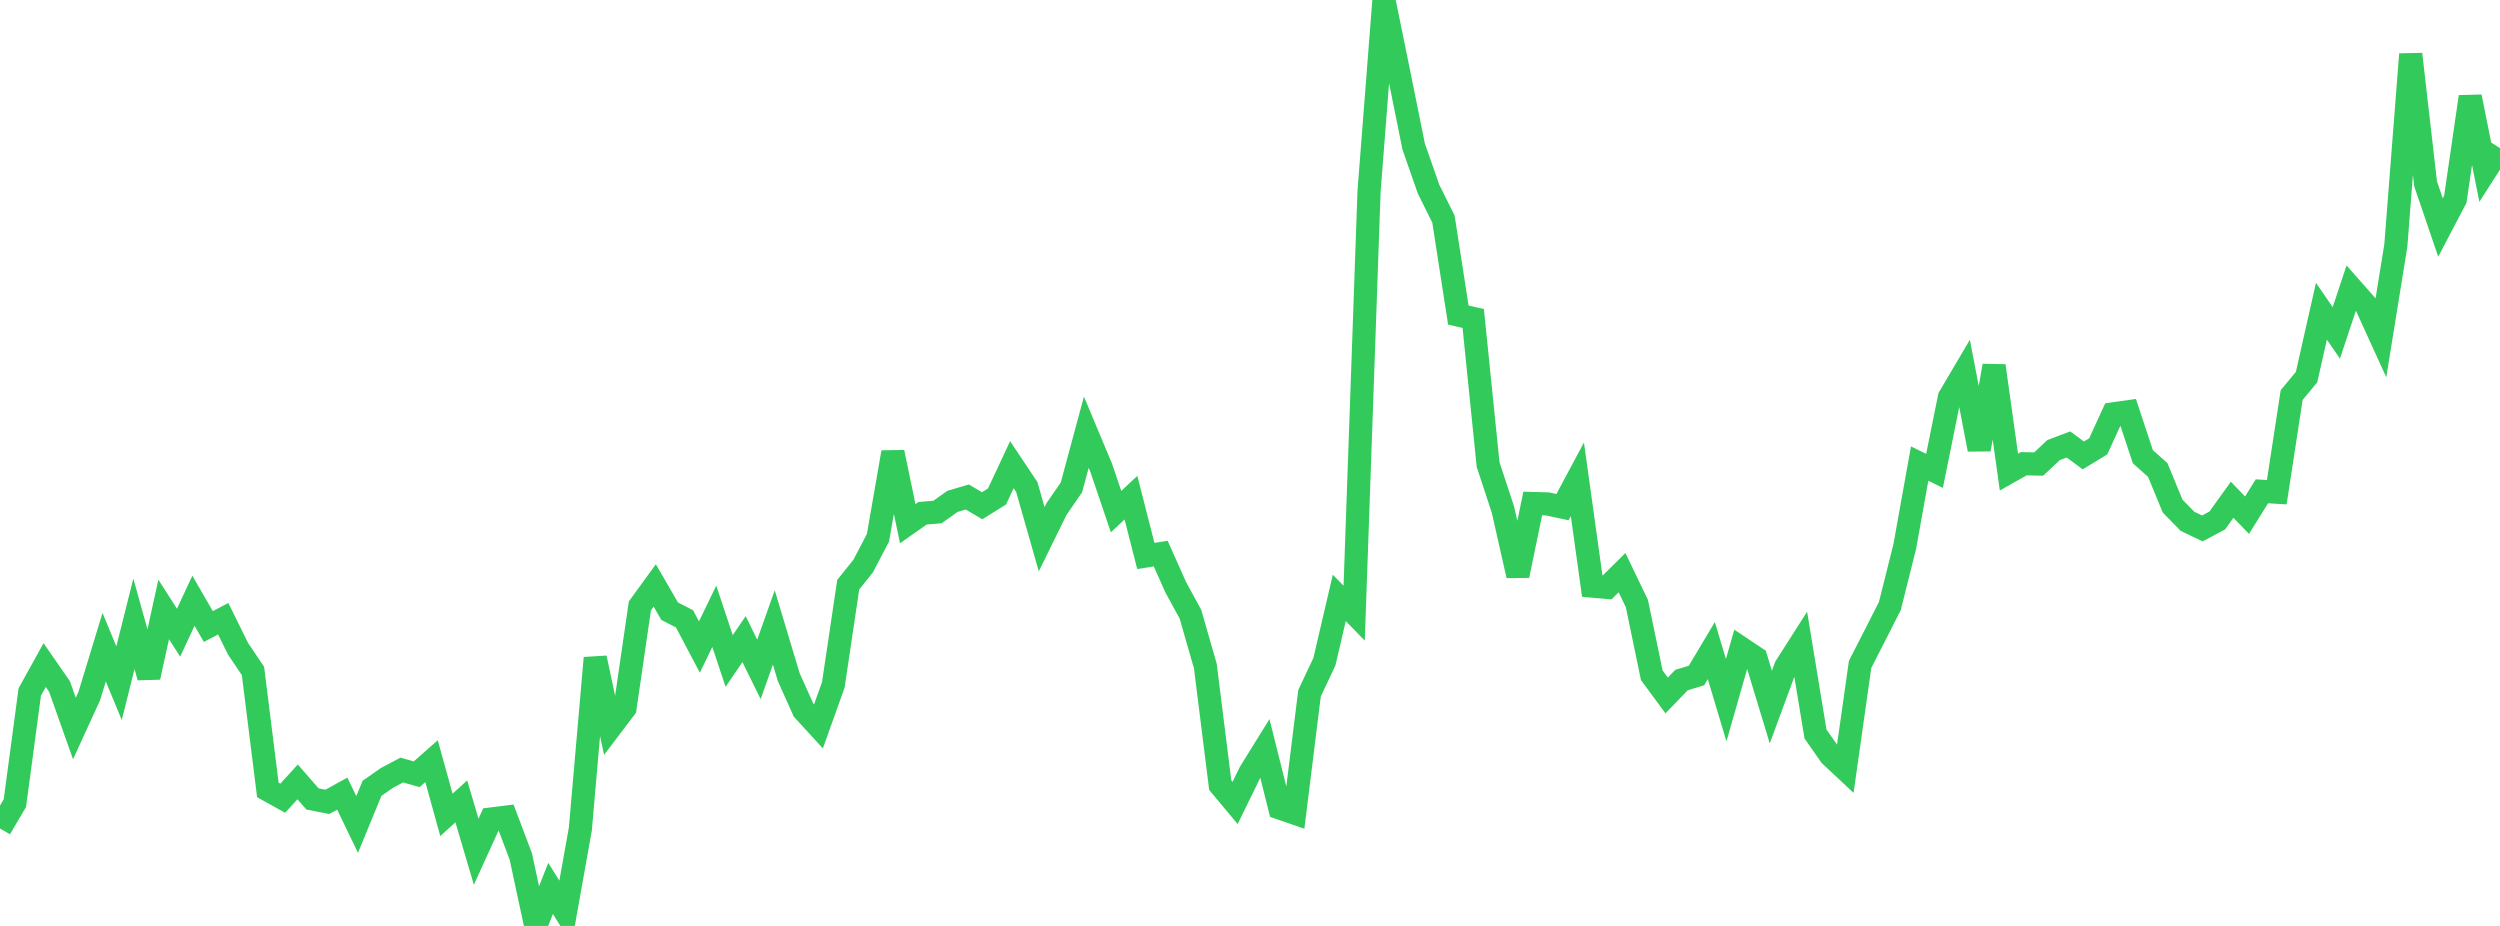 <?xml version="1.0" standalone="no"?>
<!DOCTYPE svg PUBLIC "-//W3C//DTD SVG 1.1//EN" "http://www.w3.org/Graphics/SVG/1.1/DTD/svg11.dtd">

<svg width="135" height="50" viewBox="0 0 135 50" preserveAspectRatio="none" 
  xmlns="http://www.w3.org/2000/svg"
  xmlns:xlink="http://www.w3.org/1999/xlink">


<polyline points="0.0, 44.737 0.804, 43.368 1.607, 37.368 2.411, 35.914 3.214, 37.073 4.018, 39.339 4.821, 37.587 5.625, 34.949 6.429, 36.893 7.232, 33.685 8.036, 36.57 8.839, 32.909 9.643, 34.165 10.446, 32.441 11.25, 33.833 12.054, 33.411 12.857, 35.038 13.661, 36.232 14.464, 42.656 15.268, 43.104 16.071, 42.222 16.875, 43.143 17.679, 43.301 18.482, 42.857 19.286, 44.521 20.089, 42.569 20.893, 42.009 21.696, 41.582 22.5, 41.81 23.304, 41.102 24.107, 44.003 24.911, 43.274 25.714, 45.995 26.518, 44.226 27.321, 44.126 28.125, 46.256 28.929, 50.0 29.732, 47.975 30.536, 49.263 31.339, 44.764 32.143, 35.53 32.946, 39.299 33.75, 38.238 34.554, 32.719 35.357, 31.614 36.161, 33.004 36.964, 33.417 37.768, 34.941 38.571, 33.28 39.375, 35.694 40.179, 34.512 40.982, 36.147 41.786, 33.882 42.589, 36.556 43.393, 38.351 44.196, 39.227 45.0, 36.98 45.804, 31.572 46.607, 30.572 47.411, 29.039 48.214, 24.424 49.018, 28.28 49.821, 27.716 50.625, 27.649 51.429, 27.077 52.232, 26.837 53.036, 27.311 53.839, 26.81 54.643, 25.092 55.446, 26.295 56.25, 29.118 57.054, 27.483 57.857, 26.32 58.661, 23.339 59.464, 25.257 60.268, 27.626 61.071, 26.875 61.875, 30.022 62.679, 29.894 63.482, 31.696 64.286, 33.172 65.089, 35.97 65.893, 42.399 66.696, 43.359 67.5, 41.713 68.304, 40.417 69.107, 43.63 69.911, 43.909 70.714, 37.436 71.518, 35.732 72.321, 32.287 73.125, 33.111 73.929, 10.326 74.732, 0.0 75.536, 3.939 76.339, 7.918 77.143, 10.216 77.946, 11.828 78.75, 17.014 79.554, 17.197 80.357, 25.084 81.161, 27.529 81.964, 31.081 82.768, 27.189 83.571, 27.212 84.375, 27.385 85.179, 25.882 85.982, 31.649 86.786, 31.72 87.589, 30.924 88.393, 32.595 89.196, 36.464 90.0, 37.555 90.804, 36.721 91.607, 36.48 92.411, 35.13 93.214, 37.81 94.018, 34.998 94.821, 35.534 95.625, 38.183 96.429, 36.004 97.232, 34.745 98.036, 39.633 98.839, 40.785 99.643, 41.538 100.446, 35.874 101.25, 34.305 102.054, 32.719 102.857, 29.513 103.661, 25.033 104.464, 25.429 105.268, 21.451 106.071, 20.089 106.875, 24.269 107.679, 19.752 108.482, 25.493 109.286, 25.041 110.089, 25.059 110.893, 24.305 111.696, 24.001 112.5, 24.593 113.304, 24.103 114.107, 22.35 114.911, 22.236 115.714, 24.662 116.518, 25.379 117.321, 27.328 118.125, 28.151 118.929, 28.535 119.732, 28.107 120.536, 26.986 121.339, 27.82 122.143, 26.53 122.946, 26.579 123.75, 21.333 124.554, 20.364 125.357, 16.805 126.161, 17.977 126.964, 15.563 127.768, 16.475 128.571, 18.236 129.375, 13.254 130.179, 2.926 130.982, 9.927 131.786, 12.285 132.589, 10.752 133.393, 5.224 134.196, 9.256 135.0, 8" fill="none" stroke="#32ca5b" stroke-width="1.25"/>

</svg>